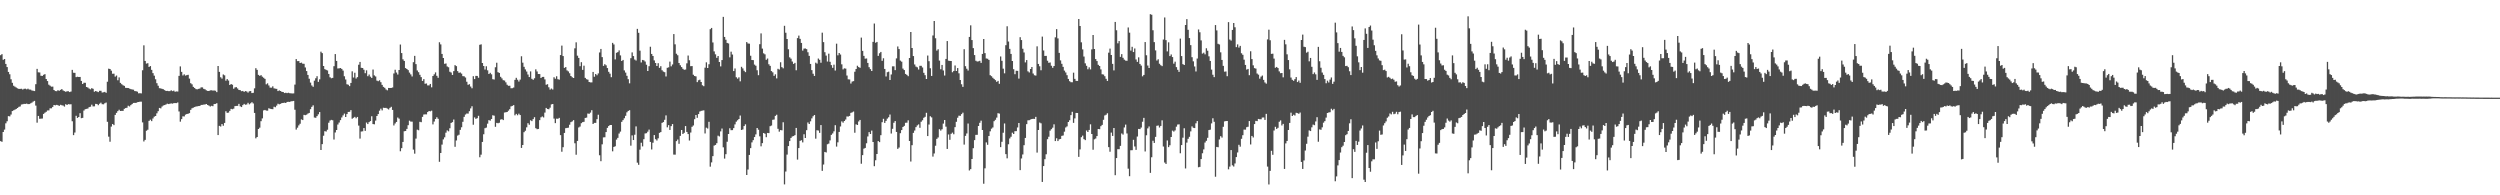 <?xml version="1.0" encoding="UTF-8"?>
<svg xmlns="http://www.w3.org/2000/svg" width="1920" height="150">
  <path d="M0 42.390h1v65.981H0zM1 41.557h1v67.337H1zM2 45.935h1v55.453H2zM3 45.305h1v54.252H3zM4 49.079h1v45.616H4zM5 51.515h1v41.621H5zM6 55.238h1v33.959H6zM7 57.059h1v32.322H7zM8 60.885h1v27.069H8zM9 63.610h1v21.710H9zM10 65.827h1v18.911H10zM11 66.561h1v17.663H11zM12 67.234h1v16.405H12zM13 67.826h1v15.113H13zM14 68.314h1v13.735H14zM15 68.273h1v13.509H15zM16 68.165h1v12.112H16zM17 68.761h1v11.323H17zM18 68.196h1v11.584H18zM19 68.090h1v11.728H19zM20 68.607h1v10.941H20zM21 68.114h1v11.865H21zM22 68.775h1v11.166H22zM23 68.807h1v10.582H23zM24 69.458h1v9.406H24zM25 69.702h1v8.328H25zM26 69.930h1v7.546H26zM27 64.656h1v16.424H27zM28 52.870h1v41.349H28zM29 55.563h1v33.451H29zM30 55.652h1v35.563H30zM31 58.188h1v32.942H31zM32 58.293h1v32.752H32zM33 57.457h1v30.048H33zM34 56.933h1v29.647H34zM35 60.668h1v25.218H35zM36 62.270h1v22.566H36zM37 65.015h1v19.748H37zM38 65.789h1v17.408H38zM39 66.564h1v16.626H39zM40 66.486h1v15.660H40zM41 69.131h1v11.513H41zM42 69.941h1v10.945H42zM43 70.035h1v10.510H43zM44 69.282h1v11.536H44zM45 69.756h1v11.623H45zM46 68.994h1v11.509H46zM47 68.391h1v12.454H47zM48 69.454h1v11.652H48zM49 69.973h1v11.919H49zM50 70.490h1v9.532H50zM51 70.073h1v10.560H51zM52 70.077h1v9.894H52zM53 70.729h1v9.424H53zM54 70.307h1v9.760H54zM55 53.633h1v39.474H55zM56 55.846h1v47.936H56zM57 55.938h1v45.849H57zM58 59.228h1v29.721H58zM59 58.913h1v31.639H59zM60 59.151h1v30.713H60zM61 59.074h1v27.862H61zM62 62.155h1v28.640H62zM63 64.503h1v26.016H63zM64 63.558h1v21.344H64zM65 63.597h1v20.290H65zM66 66.795h1v16.832H66zM67 67.210h1v16.150H67zM68 68.046h1v14.230H68zM69 68.616h1v13.347H69zM70 67.673h1v12.715H70zM71 68.206h1v13.519H71zM72 70.473h1v11.208H72zM73 69.906h1v9.878H73zM74 70.285h1v9.650H74zM75 70.745h1v10.056H75zM76 69.723h1v9.940H76zM77 69.754h1v9.115H77zM78 71.049h1v8.979H78zM79 70.871h1v9.261H79zM80 70.558h1v8.757H80zM81 71.278h1v7.489H81zM82 62.778h1v30.762H82zM83 52.753h1v52.183H83zM84 52.989h1v55.863H84zM85 54.263h1v42.966H85zM86 56.633h1v38.612H86zM87 56.587h1v39.499H87zM88 58.811h1v29.432H88zM89 57.999h1v28.662H89zM90 61.642h1v23.730H90zM91 59.463h1v24.791H91zM92 63.662h1v21.571H92zM93 64.644h1v20.487H93zM94 65.494h1v19.629H94zM95 65.969h1v17.593H95zM96 67.456h1v15.528H96zM97 67.525h1v15.225H97zM98 67.572h1v13.612H98zM99 68.048h1v13.704H99zM100 68.436h1v12.327H100zM101 68.723h1v11.185H101zM102 68.872h1v10.193H102zM103 69.950h1v9.050H103zM104 70.059h1v8.994H104zM105 70.402h1v8.105H105zM106 71.660h1v6.693H106zM107 71.576h1v6.509H107zM108 71.712h1v6.363H108zM109 53.982h1v40.040H109zM110 34.815h1v73.816H110zM111 46.818h1v60.588H111zM112 48.828h1v51.555H112zM113 48.558h1v51.096H113zM114 51.422h1v41.400H114zM115 50.727h1v41.192H115zM116 53.650h1v39.366H116zM117 56.175h1v34.804H117zM118 58.136h1v31.471H118zM119 60.854h1v28.243H119zM120 63.917h1v23.128H120zM121 65.864h1v19.512H121zM122 67.720h1v15.176H122zM123 67.909h1v15.357H123zM124 68.257h1v13.536H124zM125 68.564h1v12.442H125zM126 69.203h1v11.507H126zM127 69.872h1v10.338H127zM128 69.770h1v9.833H128zM129 69.998h1v9.901H129zM130 69.988h1v9.670H130zM131 69.348h1v10.065H131zM132 69.980h1v9.619H132zM133 69.584h1v9.642H133zM134 70.429h1v8.751H134zM135 70.185h1v8.996H135zM136 70.315h1v8.371H136zM137 58.274h1v27.321H137zM138 51.014h1v42.414H138zM139 55.197h1v36.286H139zM140 57.937h1v31.416H140zM141 57.111h1v32.337H141zM142 58.065h1v30.001H142zM143 57.683h1v29.854H143zM144 57.444h1v29.897H144zM145 60.359h1v26.526H145zM146 63.876h1v20.527H146zM147 64.777h1v18.348H147zM148 66.701h1v15.978H148zM149 67.555h1v14.695H149zM150 68.452h1v13.370H150zM151 68.583h1v13.061H151zM152 68.269h1v13.199H152zM153 67.984h1v13.398H153zM154 67.056h1v13.535H154zM155 67.118h1v13.434H155zM156 68.274h1v12.078H156zM157 68.617h1v11.626H157zM158 69.357h1v10.513H158zM159 69.851h1v10.773H159zM160 69.896h1v11.262H160zM161 69.399h1v12.410H161zM162 69.299h1v11.947H162zM163 69.585h1v11.961H163zM164 69.502h1v10.444H164zM165 69.677h1v10.142H165zM166 70.740h1v8.531H166zM167 50.664h1v53.042H167zM168 55.212h1v41.478H168zM169 59.357h1v37.831H169zM170 60.369h1v34.902H170zM171 57.207h1v39.367H171zM172 57.841h1v36.595H172zM173 61.946h1v23.490H173zM174 60.730h1v25.930H174zM175 61.838h1v24.642H175zM176 65.260h1v19.910H176zM177 64.493h1v19.100H177zM178 65.099h1v18.807H178zM179 68.142h1v15.322H179zM180 67.110h1v14.385H180zM181 66.899h1v14.474H181zM182 67.963h1v13.333H182zM183 69.053h1v10.740H183zM184 69.212h1v12.446H184zM185 70.065h1v12.143H185zM186 69.838h1v10.902H186zM187 70.560h1v9.228H187zM188 69.949h1v10.494H188zM189 70.262h1v9.968H189zM190 71.136h1v7.833H190zM191 70.110h1v10.037H191zM192 69.914h1v9.431H192zM193 71.481h1v7.007H193zM194 71.273h1v8.206H194zM195 67.851h1v18.874H195zM196 52.382h1v53.867H196zM197 53.679h1v51.537H197zM198 57.493h1v41.589H198zM199 58.285h1v39.789H199zM200 57.686h1v35.418H200zM201 58.896h1v32.013H201zM202 59.682h1v25.113H202zM203 60.565h1v23.876H203zM204 64.786h1v20.163H204zM205 63.993h1v20.981H205zM206 65.641h1v17.490H206zM207 67.299h1v16.280H207zM208 67.323h1v16.421H208zM209 66.305h1v17.547H209zM210 67.834h1v14.115H210zM211 68.080h1v14.303H211zM212 68.252h1v12.855H212zM213 69.958h1v9.725H213zM214 69.408h1v10.734H214zM215 69.892h1v9.895H215zM216 70.538h1v8.623H216zM217 70.635h1v8.406H217zM218 71.460h1v7.412H218zM219 71.230h1v7.893H219zM220 71.518h1v6.762H220zM221 71.237h1v6.954H221zM222 71.590h1v6.707H222zM223 71.664h1v6.138H223zM224 71.782h1v5.948H224zM225 71.711h1v5.789H225zM226 64.978h1v19.305H226zM227 45.374h1v54.166H227zM228 46.934h1v51.115H228zM229 46.913h1v49.386H229zM230 48.382h1v46.669H230zM231 48.078h1v43.625H231zM232 48.900h1v43.290H232zM233 49.017h1v39.207H233zM234 51.802h1v36.695H234zM235 54.574h1v33.505H235zM236 57.538h1v29.724H236zM237 60.478h1v26.256H237zM238 63.458h1v20.401H238zM239 65.620h1v16.429H239zM240 66.646h1v14.237H240zM241 61.968h1v28.282H241zM242 60.117h1v30.348H242zM243 58.520h1v30.664H243zM244 62.893h1v24.939H244zM245 60.915h1v25.142H245zM246 39.658h1v75.559H246zM247 40.804h1v69.875H247zM248 50.691h1v53.551H248zM249 53.094h1v47.645H249zM250 53.661h1v47.335H250zM251 54.104h1v45.547H251zM252 56.775h1v37.510H252zM253 59.350h1v33.227H253zM254 60.093h1v31.976H254zM255 59.811h1v32.552H255zM256 50.849h1v56.297H256zM257 41.510h1v60.230H257zM258 46.784h1v53.036H258zM259 52.571h1v43.057H259zM260 52.466h1v41.651H260zM261 52.212h1v40.074H261zM262 52.953h1v37.264H262zM263 54.202h1v34.405H263zM264 58.556h1v28.665H264zM265 61.040h1v28.795H265zM266 64.698h1v22.915H266zM267 65.060h1v20.929H267zM268 66.171h1v19.704H268zM269 63.675h1v20.908H269zM270 54.798h1v36.391H270zM271 59.530h1v30.955H271zM272 55.877h1v33.876H272zM273 60.294h1v30.553H273zM274 59.263h1v30.520H274zM275 49.719h1v46.741H275zM276 47.553h1v58.913H276zM277 52.066h1v48.946H277zM278 52.199h1v48.682H278zM279 53.562h1v44.791H279zM280 56.206h1v44.323H280zM281 54.033h1v40.069H281zM282 58.531h1v36.770H282zM283 57.225h1v36.574H283zM284 58.867h1v34.102H284zM285 59.865h1v29.410H285zM286 53.398h1v41.904H286zM287 57.910h1v37.564H287zM288 58.743h1v33.858H288zM289 61.910h1v27.170H289zM290 62.337h1v25.287H290zM291 61.651h1v23.363H291zM292 63.134h1v20.303H292zM293 65.202h1v19.565H293zM294 66.722h1v16.030H294zM295 67.426h1v15.471H295zM296 68.698h1v14.133H296zM297 69.350h1v14.049H297zM298 67.538h1v16.549H298zM299 67.566h1v15.290H299zM300 67.548h1v14.461H300zM301 67.180h1v17.271H301zM302 56.405h1v39.945H302zM303 53.536h1v41.276H303zM304 55.722h1v37.917H304zM305 57.240h1v33.008H305zM306 53.762h1v37.356H306zM307 34.207h1v81.945H307zM308 40.738h1v73.043H308zM309 45.579h1v63.402H309zM310 46.811h1v54.000H310zM311 52.294h1v48.298H311zM312 53.003h1v45.992H312zM313 53.857h1v42.273H313zM314 55.751h1v36.929H314zM315 57.124h1v36.254H315zM316 58.748h1v34.674H316zM317 47.785h1v67.096H317zM318 42.903h1v75.107H318zM319 49.247h1v57.209H319zM320 54.097h1v45.481H320zM321 55.430h1v44.604H321zM322 57.466h1v36.060H322zM323 59.253h1v34.600H323zM324 62.172h1v27.573H324zM325 60.790h1v27.184H325zM326 64.287h1v23.544H326zM327 64.118h1v23.726H327zM328 65.582h1v20.462H328zM329 65.609h1v19.660H329zM330 64.446h1v21.051H330zM331 67.054h1v17.951H331zM332 58.349h1v37.188H332zM333 57.107h1v36.229H333zM334 55.622h1v35.773H334zM335 58.235h1v31.823H335zM336 59.728h1v31.500H336zM337 32.447h1v91.827H337zM338 34.118h1v83.396H338zM339 41.443h1v69.617H339zM340 44.569h1v62.507H340zM341 48.985h1v56.493H341zM342 48.726h1v53.179H342zM343 51.024h1v49.129H343zM344 51.650h1v49.236H344zM345 55.075h1v43.448H345zM346 55.693h1v38.737H346zM347 57.567h1v36.252H347zM348 54.654h1v37.151H348zM349 50.006h1v62.731H349zM350 50.810h1v57.085H350zM351 54.613h1v49.543H351zM352 55.905h1v47.562H352zM353 55.659h1v44.074H353zM354 56.547h1v41.176H354zM355 58.458h1v35.098H355zM356 58.613h1v31.129H356zM357 59.571h1v28.378H357zM358 62.775h1v24.396H358zM359 65.141h1v22.097H359zM360 64.666h1v20.741H360zM361 66.457h1v16.783H361zM362 67.801h1v13.789H362zM363 58.505h1v37.312H363zM364 60.721h1v29.465H364zM365 58.283h1v32.990H365zM366 58.295h1v32.477H366zM367 59.704h1v29.254H367zM368 34.400h1v86.368H368zM369 34.069h1v84.712H369zM370 48.399h1v60.615H370zM371 50.681h1v52.460H371zM372 53.388h1v45.066H372zM373 50.875h1v47.144H373zM374 54.028h1v40.959H374zM375 56.826h1v35.446H375zM376 55.909h1v36.744H376zM377 57.077h1v34.309H377zM378 60.824h1v27.725H378zM379 61.081h1v27.732H379zM380 51.646h1v45.723H380zM381 48.161h1v46.201H381zM382 55.464h1v39.185H382zM383 55.996h1v38.246H383zM384 59.005h1v32.839H384zM385 60.212h1v31.332H385zM386 61.595h1v30.641H386zM387 61.845h1v24.594H387zM388 63.246h1v22.968H388zM389 65.094h1v20.898H389zM390 65.905h1v19.093H390zM391 65.859h1v18.005H391zM392 67.791h1v13.941H392zM393 67.750h1v13.578H393zM394 67.219h1v13.528H394zM395 61.323h1v27.248H395zM396 59.758h1v27.680H396zM397 61.252h1v27.271H397zM398 62.622h1v24.662H398zM399 61.117h1v27.263H399zM400 43.190h1v70.411H400zM401 48.140h1v63.204H401zM402 51.278h1v50.238H402zM403 53.289h1v47.117H403zM404 54.962h1v42.815H404zM405 57.232h1v37.403H405zM406 59.177h1v36.628H406zM407 54.819h1v37.542H407zM408 60.530h1v32.509H408zM409 61.270h1v30.211H409zM410 60.115h1v29.904H410zM411 53.231h1v45.221H411zM412 54.909h1v44.335H412zM413 56.812h1v42.200H413zM414 56.894h1v35.371H414zM415 59.910h1v30.190H415zM416 59.072h1v30.365H416zM417 59.041h1v31.198H417zM418 60.974h1v25.508H418zM419 65.069h1v17.800H419zM420 64.640h1v19.080H420zM421 67.035h1v16.875H421zM422 68.795h1v13.877H422zM423 68.001h1v12.163H423zM424 68.772h1v11.082H424zM425 59.352h1v31.751H425zM426 60.472h1v34.087H426zM427 58.553h1v32.576H427zM428 60.823h1v30.424H428zM429 61.194h1v29.303H429zM430 42.299h1v61.467H430zM431 35.018h1v81.529H431zM432 43.080h1v69.960H432zM433 52.136h1v49.964H433zM434 51.507h1v46.939H434zM435 54.069h1v44.163H435zM436 54.846h1v43.186H436zM437 56.255h1v39.529H437zM438 58.379h1v35.396H438zM439 59.340h1v33.883H439zM440 59.915h1v32.350H440zM441 37.118h1v72.899H441zM442 32.526h1v86.286H442zM443 42.734h1v65.478H443zM444 44.474h1v53.406H444zM445 50.818h1v46.378H445zM446 47.789h1v46.851H446zM447 53.681h1v40.118H447zM448 50.424h1v43.128H448zM449 59.801h1v30.750H449zM450 60.823h1v29.480H450zM451 61.194h1v25.983H451zM452 62.954h1v24.450H452zM453 63.285h1v23.172H453zM454 63.292h1v21.317H454zM455 55.234h1v40.008H455zM456 58.913h1v35.425H456zM457 56.827h1v37.540H457zM458 57.804h1v33.729H458zM459 56.360h1v31.764H459zM460 40.285h1v78.939H460zM461 37.593h1v86.217H461zM462 43.853h1v67.015H462zM463 50.577h1v54.936H463zM464 49.282h1v56.145H464zM465 50.152h1v51.256H465zM466 52.296h1v45.889H466zM467 55.129h1v41.709H467zM468 56.597h1v39.423H468zM469 59.314h1v36.697H469zM470 32.947h1v83.274H470zM471 34.126h1v78.709H471zM472 45.630h1v66.706H472zM473 40.562h1v66.629H473zM474 40.034h1v65.867H474zM475 38.688h1v63.843H475zM476 42.531h1v58.551H476zM477 46.838h1v46.747H477zM478 46.027h1v46.236H478zM479 54.049h1v36.801H479zM480 55.739h1v33.220H480zM481 58.206h1v28.081H481zM482 60.839h1v24.362H482zM483 63.981h1v20.669H483zM484 44.681h1v67.213H484zM485 40.237h1v63.750H485zM486 43.064h1v64.481H486zM487 45.707h1v57.770H487zM488 46.486h1v50.608H488zM489 22.152h1v102.787H489zM490 25.205h1v101.369H490zM491 38.899h1v76.048H491zM492 47.955h1v61.677H492zM493 46.027h1v66.415H493zM494 46.310h1v60.606H494zM495 47.247h1v55.260H495zM496 49.722h1v52.552H496zM497 54.511h1v46.606H497zM498 50.866h1v48.648H498zM499 35.890h1v73.127H499zM500 41.442h1v73.337H500zM501 43.031h1v66.594H501zM502 46.385h1v57.350H502zM503 48.361h1v58.562H503zM504 50.695h1v57.219H504zM505 48.517h1v57.727H505zM506 52.097h1v49.945H506zM507 50.820h1v50.601H507zM508 53.970h1v40.415H508zM509 54.969h1v38.801H509zM510 55.449h1v36.575H510zM511 58.712h1v29.917H511zM512 52.056h1v45.737H512zM513 51.719h1v44.374H513zM514 47.321h1v52.458H514zM515 50.924h1v45.926H515zM516 49.504h1v45.760H516zM517 26.156h1v92.559H517zM518 34.047h1v84.729H518zM519 41.287h1v67.093H519zM520 42.452h1v64.723H520zM521 48.382h1v62.046H521zM522 50.103h1v54.265H522zM523 51.503h1v48.339H523zM524 52.826h1v50.094H524zM525 53.624h1v48.379H525zM526 53.390h1v43.425H526zM527 48.628h1v52.690H527zM528 42.630h1v60.324H528zM529 46.265h1v61.685H529zM530 50.850h1v50.954H530zM531 50.760h1v46.626H531zM532 57.378h1v38.977H532zM533 58.354h1v33.205H533zM534 58.664h1v29.652H534zM535 63.061h1v27.398H535zM536 61.636h1v25.980H536zM537 61.195h1v24.463H537zM538 62.978h1v22.149H538zM539 65.499h1v19.448H539zM540 66.221h1v18.516H540zM541 51.946h1v50.559H541zM542 47.858h1v50.211H542zM543 52.241h1v46.481H543zM544 49.348h1v44.197H544zM545 22.400h1v105.624H545zM546 21.453h1v103.293H546zM547 32.634h1v87.251H547zM548 39.459h1v72.381H548zM549 41.743h1v69.542H549zM550 44.397h1v65.560H550zM551 43.019h1v61.190H551zM552 47.641h1v57.159H552zM553 50.988h1v49.941H553zM554 46.135h1v52.579H554zM555 12.953h1v100.212H555zM556 28.352h1v93.452H556zM557 30.540h1v87.865H557zM558 32.991h1v75.863H558zM559 33.377h1v69.541H559zM560 44.051h1v54.460H560zM561 39.678h1v60.304H561zM562 41.867h1v58.079H562zM563 54.598h1v43.792H563zM564 52.566h1v42.985H564zM565 59.360h1v34.088H565zM566 60.419h1v31.938H566zM567 59.385h1v31.985H567zM568 62.465h1v26.243H568zM569 51.282h1v48.537H569zM570 52.525h1v46.898H570zM571 54.330h1v42.484H571zM572 55.406h1v40.061H572zM573 32.324h1v102.088H573zM574 33.358h1v96.841H574zM575 33.522h1v85.490H575zM576 42.800h1v70.943H576zM577 46.098h1v63.286H577zM578 46.184h1v61.444H578zM579 49.633h1v55.637H579zM580 50.498h1v52.701H580zM581 53.944h1v44.383H581zM582 57.749h1v41.898H582zM583 33.948h1v70.752H583zM584 25.627h1v86.763H584zM585 37.308h1v72.632H585zM586 40.954h1v61.170H586zM587 41.738h1v60.966H587zM588 45.944h1v59.405H588zM589 44.952h1v57.131H589zM590 49.346h1v52.908H590zM591 50.610h1v46.319H591zM592 54.597h1v41.822H592zM593 55.534h1v36.480H593zM594 58.253h1v33.529H594zM595 57.088h1v31.893H595zM596 60.207h1v27.921H596zM597 52.832h1v46.111H597zM598 53.422h1v47.683H598zM599 47.800h1v52.082H599zM600 51.582h1v48.488H600zM601 52.461h1v41.464H601zM602 19.831h1v121.804H602zM603 25.126h1v106.605H603zM604 29.966h1v88.764H604zM605 37.849h1v74.355H605zM606 44.044h1v64.301H606zM607 45.073h1v60.882H607zM608 47.280h1v57.521H608zM609 49.108h1v55.383H609zM610 48.266h1v55.499H610zM611 53.944h1v44.304H611zM612 29.300h1v93.255H612zM613 27.325h1v86.402H613zM614 29.829h1v78.354H614zM615 32.969h1v74.716H615zM616 38.838h1v70.500H616zM617 37.310h1v65.813H617zM618 37.207h1v68.766H618zM619 37.721h1v62.255H619zM620 40.159h1v53.871H620zM621 42.881h1v52.372H621zM622 49.102h1v44.095H622zM623 53.879h1v37.063H623zM624 56.639h1v32.653H624zM625 58.308h1v30.019H625zM626 48.106h1v58.377H626zM627 48.827h1v51.209H627zM628 44.944h1v55.317H628zM629 45.918h1v56.132H629zM630 48.205h1v47.843H630zM631 25.071h1v106.161H631zM632 32.359h1v93.992H632zM633 40.113h1v76.561H633zM634 42.720h1v74.373H634zM635 47.250h1v63.554H635zM636 41.238h1v69.066H636zM637 47.446h1v60.378H637zM638 50.020h1v53.546H638zM639 52.056h1v50.454H639zM640 49.650h1v51.216H640zM641 54.169h1v41.983H641zM642 33.544h1v79.048H642zM643 42.479h1v66.835H643zM644 40.685h1v60.619H644zM645 41.884h1v55.237H645zM646 49.430h1v43.805H646zM647 53.287h1v40.906H647zM648 52.474h1v40.431H648zM649 52.678h1v39.109H649zM650 57.983h1v31.457H650zM651 60.925h1v28.550H651zM652 61.032h1v28.016H652zM653 64.144h1v22.519H653zM654 62.641h1v23.608H654zM655 62.316h1v23.325H655zM656 55.079h1v46.848H656zM657 52.974h1v42.498H657zM658 50.492h1v45.524H658zM659 51.487h1v41.822H659zM660 52.065h1v40.035H660zM661 28.888h1v96.847H661zM662 39.065h1v80.092H662zM663 42.930h1v71.271H663zM664 45.037h1v68.591H664zM665 44.889h1v65.136H665zM666 48.309h1v56.477H666zM667 51.597h1v49.860H667zM668 53.081h1v49.822H668zM669 54.536h1v45.750H669zM670 32.162h1v76.888H670zM671 18.073h1v109.573H671zM672 32.845h1v90.229H672zM673 32.203h1v86.062H673zM674 42.925h1v65.419H674zM675 40.927h1v68.255H675zM676 39.890h1v63.939H676zM677 46.686h1v47.144H677zM678 44.770h1v46.485H678zM679 52.943h1v41.476H679zM680 58.731h1v34.112H680zM681 55.467h1v35.634H681zM682 55.042h1v35.007H682zM683 61.415h1v26.545H683zM684 57.171h1v45.383H684zM685 50.925h1v48.013H685zM686 50.966h1v43.319H686zM687 53.875h1v39.085H687zM688 44.848h1v56.491H688zM689 35.671h1v78.666H689zM690 37.667h1v75.618H690zM691 46.564h1v55.737H691zM692 47.343h1v52.547H692zM693 52.695h1v44.840H693zM694 53.836h1v42.828H694zM695 56.789h1v37.518H695zM696 57.502h1v36.686H696zM697 58.539h1v33.900H697zM698 44.558h1v63.724H698zM699 24.571h1v99.512H699zM700 36.883h1v74.650H700zM701 43.054h1v59.001H701zM702 49.492h1v50.760H702zM703 51.172h1v46.486H703zM704 51.711h1v44.572H704zM705 53.406h1v42.112H705zM706 50.535h1v47.622H706zM707 50.520h1v42.971H707zM708 51.826h1v40.532H708zM709 55.903h1v34.553H709zM710 57.753h1v31.959H710zM711 60.648h1v25.962H711zM712 42.653h1v61.841H712zM713 46.982h1v48.647H713zM714 52.419h1v36.851H714zM715 58.303h1v31.867H715zM716 27.226h1v93.035H716zM717 16.136h1v101.736H717zM718 29.382h1v82.526H718zM719 38.873h1v67.789H719zM720 37.835h1v67.716H720zM721 46.543h1v52.674H721zM722 53.171h1v47.131H722zM723 49.864h1v49.395H723zM724 54.112h1v40.792H724zM725 58.007h1v34.157H725zM726 45.239h1v52.035H726zM727 31.531h1v82.857H727zM728 46.586h1v56.660H728zM729 46.811h1v60.531H729zM730 46.866h1v55.886H730zM731 55.475h1v46.354H731zM732 54.490h1v48.604H732zM733 50.263h1v47.355H733zM734 54.529h1v38.993H734zM735 52.254h1v38.165H735zM736 56.321h1v32.487H736zM737 61.449h1v27.524H737zM738 64.734h1v22.905H738zM739 66.701h1v19.820H739zM740 37.782h1v73.259H740zM741 50.824h1v53.545H741zM742 52.784h1v49.697H742zM743 54.166h1v40.690H743zM744 28.382h1v102.520H744zM745 19.476h1v110.433H745zM746 30.781h1v91.336H746zM747 36.979h1v76.861H747zM748 42.271h1v65.350H748zM749 46.635h1v56.935H749zM750 47.281h1v56.256H750zM751 47.081h1v49.664H751zM752 46.696h1v47.627H752zM753 48.270h1v44.405H753zM754 41.404h1v58.449H754zM755 29.945h1v111.172H755zM756 40.810h1v88.446H756zM757 44.881h1v64.506H757zM758 45.115h1v66.095H758zM759 46.042h1v58.426H759zM760 57.770h1v43.108H760zM761 58.501h1v40.330H761zM762 59.684h1v38.227H762zM763 60.635h1v32.468H763zM764 61.549h1v30.446H764zM765 62.855h1v27.450H765zM766 62.105h1v24.834H766zM767 64.343h1v22.897H767zM768 43.365h1v69.631H768zM769 46.677h1v62.248H769zM770 52.725h1v49.212H770zM771 56.301h1v38.520H771zM772 34.729h1v83.645H772zM773 20.176h1v101.444H773zM774 31.914h1v78.857H774zM775 37.527h1v68.824H775zM776 41.415h1v63.621H776zM777 46.864h1v55.009H777zM778 53.123h1v49.808H778zM779 56.979h1v43.802H779zM780 54.340h1v46.346H780zM781 54.447h1v43.439H781zM782 60.378h1v34.065H782zM783 28.585h1v102.087H783zM784 30.769h1v90.935H784zM785 37.419h1v81.230H785zM786 40.276h1v71.220H786zM787 47.900h1v58.012H787zM788 46.115h1v49.206H788zM789 54.797h1v37.621H789zM790 55.633h1v36.674H790zM791 53.007h1v38.768H791zM792 51.438h1v39.944H792zM793 56.447h1v34.815H793zM794 57.823h1v33.542H794zM795 58.071h1v31.671H795zM796 35.606h1v81.576H796zM797 49.092h1v50.739H797zM798 50.889h1v43.207H798zM799 53.981h1v40.731H799zM800 28.107h1v111.615H800zM801 38.772h1v88.751H801zM802 42.967h1v79.314H802zM803 42.907h1v75.550H803zM804 46.645h1v60.280H804zM805 48.213h1v56.786H805zM806 47.994h1v52.356H806zM807 50.476h1v48.730H807zM808 52.063h1v46.002H808zM809 50.704h1v44.785H809zM810 28.694h1v79.648H810zM811 22.396h1v83.817H811zM812 29.506h1v78.839H812zM813 40.599h1v66.431H813zM814 46.365h1v60.358H814zM815 49.000h1v55.354H815zM816 51.336h1v52.695H816zM817 54.223h1v46.891H817zM818 55.651h1v42.245H818zM819 57.737h1v39.360H819zM820 60.613h1v33.073H820zM821 62.375h1v29.989H821zM822 63.126h1v25.274H822zM823 63.167h1v22.691H823zM824 55.808h1v38.572H824zM825 60.554h1v30.358H825zM826 62.107h1v24.602H826zM827 62.144h1v24.629H827zM828 14.593h1v105.889H828zM829 19.953h1v94.791H829zM830 32.519h1v72.832H830zM831 37.929h1v66.226H831zM832 43.416h1v63.435H832zM833 48.647h1v58.974H833zM834 50.525h1v49.676H834zM835 53.198h1v48.177H835zM836 51.709h1v48.078H836zM837 53.318h1v42.170H837zM838 37.917h1v65.016H838zM839 26.905h1v88.091H839zM840 37.643h1v69.349H840zM841 45.387h1v60.992H841zM842 46.878h1v57.639H842zM843 49.788h1v49.283H843zM844 50.701h1v48.510H844zM845 53.275h1v43.649H845zM846 57.021h1v38.852H846zM847 57.252h1v34.753H847zM848 58.519h1v30.163H848zM849 60.503h1v27.631H849zM850 62.141h1v24.830H850zM851 40.440h1v72.564H851zM852 37.339h1v79.175H852zM853 42.225h1v59.596H853zM854 49.040h1v55.356H854zM855 54.057h1v44.257H855zM856 16.836h1v117.716H856zM857 23.235h1v98.158H857zM858 33.255h1v81.329H858zM859 31.551h1v83.024H859zM860 43.689h1v68.322H860zM861 41.566h1v60.960H861zM862 44.373h1v59.019H862zM863 45.814h1v52.104H863zM864 46.547h1v49.169H864zM865 46.691h1v55.822H865zM866 21.097h1v108.464H866zM867 25.090h1v110.256H867zM868 38.847h1v76.561H868zM869 35.968h1v79.404H869zM870 39.997h1v67.355H870zM871 37.242h1v75.225H871zM872 45.645h1v69.450H872zM873 47.518h1v57.346H873zM874 44.046h1v54.997H874zM875 49.099h1v50.070H875zM876 50.375h1v47.559H876zM877 58.631h1v34.880H877zM878 57.541h1v32.960H878zM879 32.318h1v84.032H879zM880 42.421h1v61.460H880zM881 50.313h1v48.320H881zM882 52.217h1v44.889H882zM883 10.908h1v121.833H883zM884 11.296h1v109.464H884zM885 23.253h1v84.830H885zM886 32.369h1v77.415H886zM887 38.709h1v66.412H887zM888 46.503h1v50.095H888zM889 45.534h1v50.802H889zM890 48.945h1v48.981H890zM891 50.087h1v46.616H891zM892 50.806h1v41.632H892zM893 30.368h1v82.159H893zM894 13.434h1v111.408H894zM895 30.813h1v95.084H895zM896 39.487h1v68.410H896zM897 32.517h1v80.469H897zM898 43.037h1v68.511H898zM899 41.809h1v63.407H899zM900 43.845h1v56.469H900zM901 48.920h1v52.157H901zM902 47.364h1v52.796H902zM903 51.578h1v45.697H903zM904 53.606h1v42.033H904zM905 55.177h1v40.317H905zM906 29.638h1v88.074H906zM907 43.046h1v68.359H907zM908 49.244h1v56.493H908zM909 49.895h1v48.602H909zM910 19.220h1v110.159H910zM911 14.693h1v94.813H911zM912 22.897h1v83.680H912zM913 29.212h1v75.865H913zM914 34.642h1v66.292H914zM915 43.919h1v53.167H915zM916 47.087h1v51.042H916zM917 51.042h1v47.334H917zM918 54.865h1v39.875H918zM919 44.938h1v48.035H919zM920 22.607h1v105.875H920zM921 24.759h1v103.372H921zM922 31.034h1v91.112H922zM923 41.144h1v76.582H923zM924 40.439h1v74.324H924zM925 41.738h1v67.701H925zM926 37.067h1v71.067H926zM927 38.956h1v66.874H927zM928 43.250h1v56.628H928zM929 46.789h1v52.785H929zM930 53.468h1v41.322H930zM931 57.372h1v33.435H931zM932 59.226h1v34.294H932zM933 19.265h1v116.454H933zM934 23.322h1v89.501H934zM935 33.661h1v79.437H935zM936 34.162h1v72.925H936zM937 40.201h1v64.419H937zM938 46.027h1v59.662H938zM939 50.583h1v46.777H939zM940 55.064h1v38.175H940zM941 54.894h1v38.089H941zM942 58.525h1v34.418H942zM943 16.974h1v113.064H943zM944 30.386h1v97.563H944zM945 31.157h1v84.094H945zM946 23.011h1v103.979H946zM947 17.666h1v110.217H947zM948 20.928h1v104.601H948zM949 36.175h1v84.462H949zM950 34.090h1v82.991H950zM951 36.537h1v74.687H951zM952 35.239h1v77.394H952zM953 40.919h1v65.668H953zM954 42.069h1v61.789H954zM955 45.827h1v53.683H955zM956 49.849h1v49.735H956zM957 53.468h1v44.234H957zM958 52.923h1v44.424H958zM959 57.771h1v35.213H959zM960 39.362h1v71.589H960zM961 45.378h1v59.036H961zM962 50.192h1v55.396H962zM963 52.305h1v42.988H963zM964 52.672h1v40.135H964zM965 56.456h1v36.588H965zM966 57.347h1v34.004H966zM967 60.404h1v31.208H967zM968 58.849h1v32.747H968zM969 58.036h1v32.224H969zM970 61.362h1v28.867H970zM971 63.352h1v28.776H971zM972 64.260h1v23.201H972zM973 30.251h1v97.683H973zM974 22.789h1v118.882H974zM975 30.900h1v100.310H975zM976 41.356h1v74.472H976zM977 41.221h1v77.668H977zM978 45.022h1v55.228H978zM979 52.019h1v45.353H979zM980 51.421h1v47.612H980zM981 52.290h1v45.846H981zM982 54.822h1v38.676H982zM983 56.212h1v36.262H983zM984 56.080h1v40.285H984zM985 59.383h1v35.761H985zM986 30.620h1v99.115H986zM987 34.071h1v76.053H987zM988 41.708h1v66.522H988zM989 46.124h1v53.727H989zM990 53.271h1v41.152H990zM991 59.542h1v26.969H991zM992 61.289h1v27.801H992zM993 62.069h1v26.030H993zM994 60.763h1v27.973H994zM995 59.211h1v27.429H995zM996 63.019h1v23.884H996zM997 61.868h1v25.538H997zM998 63.610h1v22.816H998zM999 30.707h1v93.637H999zM1000 26.595h1v103.127H1000zM1001 35.907h1v87.336H1001zM1002 36.199h1v79.405H1002zM1003 40.442h1v70.019H1003zM1004 39.720h1v65.221H1004zM1005 47.109h1v53.057H1005zM1006 44.511h1v56.170H1006zM1007 51.327h1v46.473H1007zM1008 56.944h1v38.756H1008zM1009 55.659h1v40.486H1009zM1010 57.097h1v36.183H1010zM1011 61.363h1v28.635H1011zM1012 35.994h1v72.865H1012zM1013 47.050h1v52.306H1013zM1014 52.033h1v47.651H1014zM1015 55.719h1v42.066H1015zM1016 57.522h1v36.673H1016zM1017 60.739h1v32.296H1017zM1018 63.955h1v26.363H1018zM1019 61.945h1v24.818H1019zM1020 63.354h1v23.032H1020zM1021 61.142h1v25.006H1021zM1022 59.515h1v23.988H1022zM1023 64.405h1v20.292H1023zM1024 62.713h1v20.875H1024zM1025 17.410h1v121.804H1025zM1026 24.869h1v110.620H1026zM1027 33.107h1v93.917H1027zM1028 39.662h1v83.282H1028zM1029 36.824h1v80.316H1029zM1030 39.874h1v73.180H1030zM1031 42.890h1v68.991H1031zM1032 44.053h1v64.980H1032zM1033 50.740h1v53.109H1033zM1034 50.558h1v52.500H1034zM1035 51.617h1v48.942H1035zM1036 54.723h1v40.009H1036zM1037 57.663h1v33.932H1037zM1038 20.333h1v116.463H1038zM1039 23.153h1v91.425H1039zM1040 29.444h1v87.174H1040zM1041 35.164h1v73.045H1041zM1042 43.269h1v68.032H1042zM1043 47.851h1v60.939H1043zM1044 53.851h1v46.407H1044zM1045 51.457h1v47.182H1045zM1046 55.824h1v40.530H1046zM1047 30.645h1v107.336H1047zM1048 21.812h1v117.973H1048zM1049 25.960h1v91.328H1049zM1050 36.821h1v74.566H1050zM1051 20.757h1v108.253H1051zM1052 19.631h1v112.275H1052zM1053 23.447h1v100.467H1053zM1054 30.483h1v91.873H1054zM1055 34.789h1v87.595H1055zM1056 39.070h1v70.353H1056zM1057 42.506h1v71.848H1057zM1058 44.908h1v63.582H1058zM1059 46.406h1v53.878H1059zM1060 46.703h1v56.803H1060zM1061 50.076h1v53.210H1061zM1062 53.859h1v42.508H1062zM1063 53.492h1v41.114H1063zM1064 54.594h1v38.634H1064zM1065 59.492h1v30.947H1065zM1066 58.981h1v30.465H1066zM1067 59.745h1v27.383H1067zM1068 60.781h1v27.081H1068zM1069 60.355h1v25.487H1069zM1070 61.245h1v26.453H1070zM1071 62.776h1v24.527H1071zM1072 62.539h1v23.329H1072zM1073 65.454h1v22.291H1073zM1074 66.444h1v19.616H1074zM1075 65.620h1v20.145H1075zM1076 26.338h1v100.352H1076zM1077 38.757h1v80.611H1077zM1078 45.793h1v65.273H1078zM1079 45.642h1v70.255H1079zM1080 51.812h1v55.112H1080zM1081 48.951h1v50.531H1081zM1082 50.861h1v47.371H1082zM1083 55.485h1v35.908H1083zM1084 57.806h1v30.045H1084zM1085 58.323h1v31.650H1085zM1086 60.406h1v29.555H1086zM1087 61.309h1v27.703H1087zM1088 60.580h1v27.800H1088zM1089 18.918h1v114.466H1089zM1090 34.184h1v79.848H1090zM1091 42.550h1v65.913H1091zM1092 47.576h1v54.616H1092zM1093 49.407h1v47.141H1093zM1094 60.664h1v32.909H1094zM1095 60.742h1v31.206H1095zM1096 61.954h1v28.265H1096zM1097 61.438h1v27.651H1097zM1098 59.948h1v28.517H1098zM1099 63.408h1v22.587H1099zM1100 62.992h1v22.117H1100zM1101 59.734h1v34.420H1101zM1102 21.323h1v96.506H1102zM1103 29.798h1v88.122H1103zM1104 40.250h1v70.901H1104zM1105 46.290h1v63.417H1105zM1106 48.786h1v51.146H1106zM1107 50.281h1v48.883H1107zM1108 50.118h1v48.898H1108zM1109 53.548h1v44.279H1109zM1110 54.494h1v39.765H1110zM1111 57.343h1v33.668H1111zM1112 57.937h1v34.665H1112zM1113 59.784h1v33.649H1113zM1114 60.853h1v31.608H1114zM1115 42.530h1v59.988H1115zM1116 48.491h1v54.291H1116zM1117 55.908h1v41.513H1117zM1118 57.159h1v36.896H1118zM1119 60.900h1v33.762H1119zM1120 63.335h1v27.370H1120zM1121 63.168h1v27.262H1121zM1122 64.149h1v25.645H1122zM1123 63.106h1v25.225H1123zM1124 63.708h1v23.797H1124zM1125 66.037h1v20.764H1125zM1126 67.677h1v16.447H1126zM1127 12.568h1v120.540H1127zM1128 21.763h1v101.344H1128zM1129 33.668h1v87.771H1129zM1130 39.496h1v73.693H1130zM1131 41.122h1v66.736H1131zM1132 46.580h1v56.859H1132zM1133 53.050h1v50.225H1133zM1134 52.011h1v50.571H1134zM1135 53.593h1v48.446H1135zM1136 55.257h1v44.858H1136zM1137 59.143h1v41.336H1137zM1138 62.701h1v34.165H1138zM1139 63.194h1v30.503H1139zM1140 49.432h1v48.884H1140zM1141 52.863h1v51.171H1141zM1142 49.344h1v48.026H1142zM1143 53.890h1v42.163H1143zM1144 40.629h1v70.816H1144zM1145 32.126h1v98.658H1145zM1146 35.517h1v78.217H1146zM1147 41.128h1v63.302H1147zM1148 45.490h1v53.095H1148zM1149 49.398h1v49.458H1149zM1150 51.206h1v46.583H1150zM1151 56.010h1v40.847H1151zM1152 56.473h1v39.775H1152zM1153 55.343h1v39.027H1153zM1154 36.512h1v76.306H1154zM1155 37.874h1v72.862H1155zM1156 45.889h1v66.120H1156zM1157 44.327h1v63.419H1157zM1158 46.568h1v59.532H1158zM1159 44.164h1v59.353H1159zM1160 43.326h1v53.392H1160zM1161 49.516h1v46.830H1161zM1162 52.104h1v41.607H1162zM1163 57.943h1v35.027H1163zM1164 57.963h1v32.185H1164zM1165 57.163h1v33.644H1165zM1166 60.700h1v26.872H1166zM1167 45.175h1v73.805H1167zM1168 40.506h1v60.965H1168zM1169 43.712h1v57.725H1169zM1170 45.426h1v52.524H1170zM1171 22.819h1v103.095H1171zM1172 23.485h1v97.541H1172zM1173 35.496h1v76.178H1173zM1174 36.542h1v73.662H1174zM1175 43.423h1v63.470H1175zM1176 45.858h1v58.048H1176zM1177 48.279h1v51.704H1177zM1178 52.075h1v46.256H1178zM1179 48.553h1v48.619H1179zM1180 53.382h1v50.404H1180zM1181 26.643h1v99.148H1181zM1182 29.959h1v90.231H1182zM1183 29.744h1v80.397H1183zM1184 38.540h1v76.334H1184zM1185 44.373h1v55.128H1185zM1186 45.983h1v54.875H1186zM1187 49.570h1v50.736H1187zM1188 56.339h1v36.028H1188zM1189 55.859h1v35.586H1189zM1190 57.146h1v36.983H1190zM1191 56.678h1v37.456H1191zM1192 64.095h1v29.813H1192zM1193 45.193h1v59.920H1193zM1194 49.750h1v55.282H1194zM1195 46.949h1v53.957H1195zM1196 49.180h1v53.886H1196zM1197 49.798h1v45.791H1197zM1198 31.046h1v99.180H1198zM1199 31.718h1v89.583H1199zM1200 33.221h1v82.800H1200zM1201 46.768h1v64.569H1201zM1202 44.169h1v60.962H1202zM1203 44.212h1v58.478H1203zM1204 49.177h1v55.990H1204zM1205 52.104h1v50.729H1205zM1206 52.303h1v46.734H1206zM1207 26.836h1v96.782H1207zM1208 21.110h1v108.769H1208zM1209 40.041h1v84.669H1209zM1210 40.807h1v72.311H1210zM1211 44.893h1v67.498H1211zM1212 49.507h1v49.587H1212zM1213 53.467h1v43.732H1213zM1214 55.876h1v42.665H1214zM1215 55.738h1v40.659H1215zM1216 57.746h1v38.475H1216zM1217 58.357h1v39.240H1217zM1218 57.814h1v40.842H1218zM1219 59.351h1v37.148H1219zM1220 46.862h1v60.289H1220zM1221 50.561h1v49.748H1221zM1222 47.421h1v53.811H1222zM1223 48.699h1v47.717H1223zM1224 48.977h1v58.049H1224zM1225 32.287h1v89.956H1225zM1226 35.935h1v83.253H1226zM1227 38.157h1v68.425H1227zM1228 44.934h1v61.440H1228zM1229 45.611h1v57.269H1229zM1230 50.958h1v49.177H1230zM1231 54.252h1v41.784H1231zM1232 55.589h1v41.176H1232zM1233 56.467h1v37.974H1233zM1234 35.250h1v95.674H1234zM1235 41.824h1v79.123H1235zM1236 43.063h1v79.953H1236zM1237 46.619h1v66.748H1237zM1238 47.657h1v63.867H1238zM1239 47.248h1v57.884H1239zM1240 45.942h1v49.690H1240zM1241 50.956h1v46.394H1241zM1242 51.053h1v45.853H1242zM1243 54.999h1v40.272H1243zM1244 57.330h1v35.497H1244zM1245 59.225h1v30.565H1245zM1246 63.424h1v23.753H1246zM1247 54.751h1v53.154H1247zM1248 51.548h1v46.784H1248zM1249 48.405h1v47.849H1249zM1250 56.262h1v39.682H1250zM1251 41.886h1v66.329H1251zM1252 37.762h1v83.700H1252zM1253 38.839h1v73.276H1253zM1254 42.996h1v65.992H1254zM1255 49.023h1v53.812H1255zM1256 50.925h1v48.634H1256zM1257 53.311h1v46.671H1257zM1258 55.990h1v41.313H1258zM1259 57.788h1v35.310H1259zM1260 60.960h1v31.662H1260zM1261 36.253h1v75.992H1261zM1262 44.372h1v65.208H1262zM1263 46.482h1v53.208H1263zM1264 47.691h1v50.043H1264zM1265 48.424h1v49.238H1265zM1266 51.713h1v43.705H1266zM1267 50.929h1v41.236H1267zM1268 53.774h1v39.937H1268zM1269 57.447h1v36.196H1269zM1270 60.181h1v31.318H1270zM1271 63.258h1v23.849H1271zM1272 62.925h1v23.572H1272zM1273 62.101h1v23.358H1273zM1274 46.466h1v57.240H1274zM1275 41.459h1v60.095H1275zM1276 44.743h1v54.257H1276zM1277 44.710h1v49.817H1277zM1278 30.638h1v82.700H1278zM1279 38.109h1v78.623H1279zM1280 40.748h1v70.950H1280zM1281 44.517h1v64.773H1281zM1282 48.339h1v58.897H1282zM1283 51.228h1v51.446H1283zM1284 51.423h1v49.187H1284zM1285 55.054h1v42.880H1285zM1286 54.225h1v40.256H1286zM1287 60.011h1v31.968H1287zM1288 27.672h1v95.330H1288zM1289 32.751h1v90.040H1289zM1290 39.472h1v72.145H1290zM1291 40.279h1v69.572H1291zM1292 48.337h1v53.325H1292zM1293 46.483h1v51.456H1293zM1294 43.669h1v52.020H1294zM1295 49.186h1v47.773H1295zM1296 55.688h1v37.676H1296zM1297 54.715h1v34.821H1297zM1298 56.090h1v32.567H1298zM1299 60.336h1v28.845H1299zM1300 63.845h1v24.381H1300zM1301 48.083h1v55.536H1301zM1302 53.180h1v49.197H1302zM1303 52.654h1v48.468H1303zM1304 53.992h1v43.894H1304zM1305 54.742h1v37.871H1305zM1306 37.470h1v80.493H1306zM1307 36.956h1v79.647H1307zM1308 42.280h1v68.402H1308zM1309 49.270h1v55.362H1309zM1310 50.142h1v58.016H1310zM1311 51.626h1v51.401H1311zM1312 52.652h1v44.040H1312zM1313 55.459h1v40.476H1313zM1314 58.345h1v36.506H1314zM1315 57.775h1v38.829H1315zM1316 38.154h1v80.326H1316zM1317 43.116h1v62.553H1317zM1318 49.383h1v48.348H1318zM1319 46.288h1v54.959H1319zM1320 49.829h1v51.437H1320zM1321 55.776h1v39.076H1321zM1322 56.247h1v35.689H1322zM1323 58.424h1v28.896H1323zM1324 60.680h1v27.462H1324zM1325 60.455h1v25.595H1325zM1326 59.606h1v25.443H1326zM1327 62.890h1v24.609H1327zM1328 62.111h1v23.864H1328zM1329 50.576h1v57.773H1329zM1330 53.412h1v41.522H1330zM1331 55.533h1v38.539H1331zM1332 43.005h1v56.205H1332zM1333 39.041h1v80.341H1333zM1334 40.368h1v73.767H1334zM1335 40.829h1v66.395H1335zM1336 49.233h1v54.040H1336zM1337 51.192h1v49.008H1337zM1338 52.182h1v44.318H1338zM1339 54.969h1v39.469H1339zM1340 59.179h1v32.011H1340zM1341 59.523h1v31.406H1341zM1342 33.021h1v71.351H1342zM1343 34.213h1v69.779H1343zM1344 41.673h1v58.606H1344zM1345 45.399h1v51.669H1345zM1346 47.954h1v48.944H1346zM1347 53.102h1v39.370H1347zM1348 51.532h1v40.324H1348zM1349 52.926h1v37.807H1349zM1350 52.639h1v37.546H1350zM1351 55.263h1v35.556H1351zM1352 56.412h1v33.160H1352zM1353 59.690h1v29.289H1353zM1354 62.802h1v23.457H1354zM1355 55.974h1v41.659H1355zM1356 56.937h1v41.400H1356zM1357 53.663h1v41.095H1357zM1358 55.003h1v37.662H1358zM1359 58.407h1v28.705H1359zM1360 39.912h1v75.321H1360zM1361 38.030h1v73.664H1361zM1362 44.066h1v60.903H1362zM1363 48.671h1v55.016H1363zM1364 49.600h1v50.657H1364zM1365 50.985h1v47.313H1365zM1366 53.366h1v42.919H1366zM1367 55.065h1v39.152H1367zM1368 55.689h1v38.801H1368zM1369 58.144h1v35.768H1369zM1370 47.815h1v54.823H1370zM1371 46.429h1v51.887H1371zM1372 46.460h1v50.855H1372zM1373 49.731h1v46.184H1373zM1374 54.665h1v38.656H1374zM1375 54.237h1v36.385H1375zM1376 61.006h1v31.699H1376zM1377 61.556h1v26.598H1377zM1378 60.564h1v29.350H1378zM1379 60.523h1v27.391H1379zM1380 64.752h1v23.822H1380zM1381 65.793h1v20.789H1381zM1382 66.007h1v16.557H1382zM1383 66.124h1v16.374H1383zM1384 65.128h1v16.336H1384zM1385 64.363h1v16.943H1385zM1386 64.068h1v17.354H1386zM1387 64.469h1v17.027H1387zM1388 64.643h1v16.583H1388zM1389 66.186h1v15.245H1389zM1390 68.222h1v14.112H1390zM1391 68.884h1v13.814H1391zM1392 69.620h1v12.355H1392zM1393 69.616h1v12.475H1393zM1394 69.576h1v11.785H1394zM1395 69.659h1v11.210H1395zM1396 45.119h1v67.052H1396zM1397 43.523h1v71.169H1397zM1398 54.635h1v49.226H1398zM1399 53.127h1v47.824H1399zM1400 55.252h1v44.123H1400zM1401 59.845h1v28.774H1401zM1402 59.781h1v30.031H1402zM1403 61.526h1v24.246H1403zM1404 64.006h1v21.616H1404zM1405 64.355h1v22.584H1405zM1406 65.204h1v21.666H1406zM1407 64.540h1v22.920H1407zM1408 67.128h1v17.039H1408zM1409 65.280h1v21.486H1409zM1410 62.723h1v23.573H1410zM1411 61.777h1v24.763H1411zM1412 63.651h1v20.971H1412zM1413 59.570h1v33.015H1413zM1414 46.549h1v65.253H1414zM1415 49.526h1v60.180H1415zM1416 51.274h1v47.099H1416zM1417 55.811h1v39.964H1417zM1418 57.420h1v38.891H1418zM1419 56.898h1v38.051H1419zM1420 57.986h1v34.278H1420zM1421 61.779h1v30.730H1421zM1422 62.912h1v26.653H1422zM1423 45.771h1v74.654H1423zM1424 33.832h1v94.210H1424zM1425 43.044h1v72.685H1425zM1426 48.586h1v61.956H1426zM1427 49.171h1v56.215H1427zM1428 50.503h1v46.165H1428zM1429 50.470h1v42.811H1429zM1430 55.838h1v39.784H1430zM1431 59.200h1v33.382H1431zM1432 59.620h1v29.995H1432zM1433 60.537h1v29.843H1433zM1434 62.297h1v26.204H1434zM1435 63.586h1v24.036H1435zM1436 63.350h1v24.114H1436zM1437 60.995h1v26.145H1437zM1438 64.721h1v23.243H1438zM1439 65.984h1v18.939H1439zM1440 67.252h1v15.732H1440zM1441 69.295h1v10.997H1441zM1442 68.730h1v11.895H1442zM1443 69.235h1v11.083H1443zM1444 68.939h1v11.407H1444zM1445 70.273h1v9.694H1445zM1446 70.368h1v10.876H1446zM1447 70.257h1v10.444H1447zM1448 70.664h1v10.752H1448zM1449 69.797h1v11.922H1449zM1450 41.354h1v62.280H1450zM1451 35.066h1v66.860H1451zM1452 39.964h1v59.521H1452zM1453 46.326h1v48.194H1453zM1454 49.643h1v47.151H1454zM1455 51.257h1v40.480H1455zM1456 52.751h1v38.553H1456zM1457 53.996h1v37.247H1457zM1458 54.410h1v35.421H1458zM1459 56.461h1v33.613H1459zM1460 57.837h1v30.355H1460zM1461 61.401h1v26.300H1461zM1462 64.083h1v21.575H1462zM1463 66.281h1v17.406H1463zM1464 56.570h1v41.637H1464zM1465 53.834h1v42.438H1465zM1466 55.645h1v38.527H1466zM1467 58.241h1v29.907H1467zM1468 39.490h1v78.458H1468zM1469 36.634h1v75.996H1469zM1470 42.832h1v64.096H1470zM1471 48.424h1v52.460H1471zM1472 48.946h1v49.236H1472zM1473 50.530h1v45.932H1473zM1474 50.692h1v43.822H1474zM1475 57.732h1v35.139H1475zM1476 56.978h1v36.802H1476zM1477 60.547h1v32.471H1477zM1478 48.092h1v52.191H1478zM1479 45.097h1v55.104H1479zM1480 45.874h1v50.615H1480zM1481 49.215h1v45.589H1481zM1482 53.247h1v41.522H1482zM1483 54.244h1v36.569H1483zM1484 61.604h1v30.838H1484zM1485 61.978h1v25.502H1485zM1486 60.726h1v28.250H1486zM1487 60.830h1v26.596H1487zM1488 64.388h1v23.853H1488zM1489 64.758h1v21.353H1489zM1490 65.265h1v17.337H1490zM1491 65.406h1v17.078H1491zM1492 64.752h1v17.315H1492zM1493 64.090h1v17.383H1493zM1494 63.312h1v18.470H1494zM1495 63.496h1v17.545H1495zM1496 63.728h1v17.697H1496zM1497 64.680h1v16.244H1497zM1498 65.626h1v16.056H1498zM1499 66.740h1v15.114H1499zM1500 69.874h1v11.640H1500zM1501 69.669h1v12.251H1501zM1502 69.800h1v11.420H1502zM1503 69.459h1v11.472H1503zM1504 69.531h1v11.247H1504zM1505 66.130h1v22.346H1505zM1506 37.546h1v84.888H1506zM1507 45.730h1v76.336H1507zM1508 52.132h1v49.809H1508zM1509 49.014h1v52.627H1509zM1510 48.500h1v51.885H1510zM1511 56.750h1v33.049H1511zM1512 59.039h1v31.636H1512zM1513 60.042h1v30.191H1513zM1514 62.016h1v25.227H1514zM1515 62.140h1v23.910H1515zM1516 64.903h1v22.575H1516zM1517 66.695h1v20.294H1517zM1518 68.304h1v19.247H1518zM1519 62.668h1v32.594H1519zM1520 61.744h1v29.689H1520zM1521 60.740h1v26.992H1521zM1522 63.342h1v22.486H1522zM1523 57.401h1v40.277H1523zM1524 51.172h1v54.900H1524zM1525 54.883h1v44.584H1525zM1526 57.406h1v36.994H1526zM1527 59.010h1v33.789H1527zM1528 60.614h1v31.668H1528zM1529 60.726h1v30.622H1529zM1530 65.176h1v24.126H1530zM1531 64.705h1v24.305H1531zM1532 66.430h1v19.599H1532zM1533 44.760h1v76.098H1533zM1534 35.373h1v89.591H1534zM1535 46.866h1v66.489H1535zM1536 50.494h1v58.473H1536zM1537 49.909h1v55.450H1537zM1538 52.724h1v42.130H1538zM1539 52.103h1v40.901H1539zM1540 55.964h1v35.543H1540zM1541 59.300h1v35.949H1541zM1542 60.251h1v29.020H1542zM1543 61.156h1v28.863H1543zM1544 62.502h1v25.590H1544zM1545 63.814h1v23.637H1545zM1546 63.234h1v24.112H1546zM1547 60.609h1v26.826H1547zM1548 64.020h1v24.267H1548zM1549 65.160h1v20.408H1549zM1550 66.678h1v16.637H1550zM1551 69.017h1v11.675H1551zM1552 68.807h1v11.970H1552zM1553 69.352h1v10.937H1553zM1554 68.878h1v11.558H1554zM1555 69.841h1v10.251H1555zM1556 69.964h1v11.199H1556zM1557 69.653h1v10.964H1557zM1558 70.506h1v10.791H1558zM1559 69.426h1v12.083H1559zM1560 52.596h1v55.954H1560zM1561 48.497h1v61.693H1561zM1562 52.419h1v60.264H1562zM1563 53.479h1v51.900H1563zM1564 55.629h1v44.495H1564zM1565 55.690h1v43.046H1565zM1566 57.650h1v37.072H1566zM1567 60.159h1v31.151H1567zM1568 62.800h1v24.614H1568zM1569 62.589h1v22.481H1569zM1570 65.148h1v18.599H1570zM1571 66.436h1v16.002H1571zM1572 67.553h1v13.923H1572zM1573 68.172h1v12.570H1573zM1574 68.553h1v11.299H1574zM1575 68.080h1v11.293H1575zM1576 68.436h1v11.494H1576zM1577 69.096h1v10.974H1577zM1578 69.048h1v10.401H1578zM1579 69.913h1v9.678H1579zM1580 70.128h1v9.145H1580zM1581 70.537h1v8.745H1581zM1582 70.411h1v9.063H1582zM1583 70.828h1v9.129H1583zM1584 70.729h1v8.305H1584zM1585 70.789h1v8.470H1585zM1586 70.957h1v8.381H1586zM1587 57.890h1v31.871H1587zM1588 50.775h1v46.533H1588zM1589 53.234h1v40.650H1589zM1590 53.119h1v39.348H1590zM1591 55.100h1v38.025H1591zM1592 54.046h1v37.415H1592zM1593 51.236h1v39.955H1593zM1594 51.657h1v36.125H1594zM1595 56.880h1v30.554H1595zM1596 58.209h1v28.568H1596zM1597 60.632h1v22.771H1597zM1598 63.558h1v18.894H1598zM1599 63.742h1v17.679H1599zM1600 63.877h1v18.075H1600zM1601 64.037h1v18.590H1601zM1602 64.126h1v18.659H1602zM1603 64.518h1v17.656H1603zM1604 65.264h1v17.356H1604zM1605 67.235h1v14.577H1605zM1606 68.216h1v13.578H1606zM1607 69.211h1v11.986H1607zM1608 69.633h1v10.974H1608zM1609 70.129h1v10.631H1609zM1610 70.294h1v9.850H1610zM1611 70.502h1v9.176H1611zM1612 69.755h1v10.084H1612zM1613 69.822h1v9.640H1613zM1614 68.978h1v12.091H1614zM1615 54.651h1v44.415H1615zM1616 53.172h1v47.573H1616zM1617 59.594h1v37.330H1617zM1618 57.749h1v33.536H1618zM1619 56.793h1v32.991H1619zM1620 61.667h1v28.264H1620zM1621 58.546h1v27.370H1621zM1622 57.564h1v29.295H1622zM1623 59.644h1v27.448H1623zM1624 65.209h1v19.857H1624zM1625 62.542h1v24.195H1625zM1626 63.421h1v23.024H1626zM1627 66.825h1v16.019H1627zM1628 67.470h1v16.331H1628zM1629 67.376h1v17.677H1629zM1630 67.390h1v16.306H1630zM1631 68.336h1v12.564H1631zM1632 68.754h1v13.016H1632zM1633 68.427h1v13.588H1633zM1634 69.066h1v11.421H1634zM1635 70.383h1v9.999H1635zM1636 70.475h1v11.003H1636zM1637 70.440h1v10.865H1637zM1638 70.897h1v8.560H1638zM1639 71.953h1v6.643H1639zM1640 72.007h1v6.632H1640zM1641 55.699h1v53.885H1641zM1642 51.686h1v61.275H1642zM1643 53.498h1v50.934H1643zM1644 53.950h1v42.801H1644zM1645 57.417h1v44.070H1645zM1646 60.120h1v29.196H1646zM1647 58.399h1v29.520H1647zM1648 61.655h1v24.431H1648zM1649 62.229h1v24.686H1649zM1650 64.028h1v21.449H1650zM1651 65.694h1v18.426H1651zM1652 66.409h1v16.859H1652zM1653 67.361h1v16.238H1653zM1654 67.531h1v14.354H1654zM1655 67.416h1v15.317H1655zM1656 68.273h1v13.991H1656zM1657 69.167h1v10.987H1657zM1658 69.119h1v11.037H1658zM1659 70.431h1v9.287H1659zM1660 70.456h1v8.102H1660zM1661 70.732h1v9.013H1661zM1662 72.314h1v6.426H1662zM1663 72.204h1v6.090H1663zM1664 72.072h1v6.319H1664zM1665 72.265h1v5.656H1665zM1666 72.144h1v5.609H1666zM1667 51.661h1v49.989H1667zM1668 42.416h1v72.472H1668zM1669 48.169h1v61.617H1669zM1670 52.526h1v52.107H1670zM1671 54.987h1v47.710H1671zM1672 55.673h1v45.455H1672zM1673 56.047h1v40.190H1673zM1674 58.463h1v36.681H1674zM1675 61.035h1v31.418H1675zM1676 60.744h1v29.461H1676zM1677 63.524h1v25.414H1677zM1678 65.610h1v21.434H1678zM1679 67.173h1v19.839H1679zM1680 67.331h1v18.198H1680zM1681 67.703h1v14.692H1681zM1682 68.747h1v13.375H1682zM1683 69.178h1v11.747H1683zM1684 68.835h1v12.080H1684zM1685 69.283h1v10.840H1685zM1686 69.668h1v9.776H1686zM1687 69.107h1v10.191H1687zM1688 69.163h1v9.588H1688zM1689 70.374h1v8.331H1689zM1690 69.811h1v8.868H1690zM1691 70.166h1v9.138H1691zM1692 69.950h1v8.978H1692zM1693 70.799h1v8.261H1693zM1694 64.109h1v19.806H1694zM1695 56.957h1v37.251H1695zM1696 58.532h1v34.185H1696zM1697 63.010h1v26.951H1697zM1698 61.350h1v27.611H1698zM1699 61.264h1v26.707H1699zM1700 64.147h1v20.587H1700zM1701 64.782h1v20.795H1701zM1702 65.795h1v19.488H1702zM1703 67.538h1v16.175H1703zM1704 68.573h1v15.416H1704zM1705 68.730h1v14.629H1705zM1706 69.088h1v14.088H1706zM1707 69.546h1v12.249H1707zM1708 68.792h1v13.086H1708zM1709 68.202h1v12.480H1709zM1710 68.090h1v11.498H1710zM1711 67.544h1v12.479H1711zM1712 68.033h1v11.505H1712zM1713 69.092h1v10.315H1713zM1714 70.088h1v9.284H1714zM1715 70.318h1v9.792H1715zM1716 71.005h1v9.803H1716zM1717 71.225h1v8.468H1717zM1718 70.285h1v9.375H1718zM1719 70.221h1v8.200H1719zM1720 69.584h1v9.261H1720zM1721 70.420h1v7.853H1721zM1722 56.140h1v46.471H1722zM1723 54.544h1v49.366H1723zM1724 56.345h1v45.661H1724zM1725 57.934h1v36.837H1725zM1726 62.241h1v30.706H1726zM1727 62.327h1v30.799H1727zM1728 63.869h1v22.038H1728zM1729 64.322h1v21.071H1729zM1730 65.123h1v21.487H1730zM1731 66.533h1v19.256H1731zM1732 68.051h1v15.751H1732zM1733 67.470h1v16.315H1733zM1734 67.974h1v15.398H1734zM1735 69.801h1v12.211H1735zM1736 69.936h1v10.535H1736zM1737 70.173h1v11.216H1737zM1738 69.754h1v11.430H1738zM1739 70.318h1v9.040H1739zM1740 70.513h1v9.351H1740zM1741 70.046h1v10.139H1741zM1742 70.397h1v9.084H1742zM1743 71.045h1v8.597H1743zM1744 70.488h1v8.683H1744zM1745 71.263h1v7.286H1745zM1746 71.740h1v6.124H1746zM1747 71.992h1v6.032H1747zM1748 71.602h1v5.677H1748zM1749 71.896h1v5.639H1749zM1750 50.674h1v49.510H1750zM1751 47.870h1v55.378H1751zM1752 50.924h1v42.288H1752zM1753 55.847h1v40.065H1753zM1754 54.629h1v34.705H1754zM1755 60.869h1v27.867H1755zM1756 61.852h1v24.730H1756zM1757 63.956h1v20.829H1757zM1758 64.985h1v20.140H1758zM1759 65.373h1v19.592H1759zM1760 65.795h1v17.358H1760zM1761 65.405h1v19.341H1761zM1762 65.279h1v16.187H1762zM1763 67.264h1v14.399H1763zM1764 68.797h1v12.781H1764zM1765 68.789h1v11.624H1765zM1766 69.296h1v10.102H1766zM1767 70.004h1v9.331H1767zM1768 70.256h1v8.655H1768zM1769 70.665h1v7.622H1769zM1770 72.128h1v6.570H1770zM1771 71.742h1v6.687H1771zM1772 72.637h1v5.669H1772zM1773 72.918h1v5.360H1773zM1774 72.732h1v5.706H1774zM1775 71.277h1v6.774H1775zM1776 71.802h1v6.912H1776zM1777 72.540h1v5.115H1777zM1778 71.882h1v5.543H1778zM1779 72.252h1v5.142H1779zM1780 72.106h1v5.115H1780zM1781 72.636h1v4.473H1781zM1782 72.340h1v4.929H1782zM1783 72.310h1v5.116H1783zM1784 73.019h1v4.177H1784zM1785 72.531h1v4.450H1785zM1786 68.751h1v11.237H1786zM1787 47.502h1v45.853H1787zM1788 53.251h1v40.998H1788zM1789 56.973h1v36.389H1789zM1790 57.635h1v34.335H1790zM1791 59.795h1v31.056H1791zM1792 61.429h1v28.260H1792zM1793 61.241h1v27.185H1793zM1794 62.651h1v25.136H1794zM1795 63.341h1v23.442H1795zM1796 64.017h1v22.114H1796zM1797 65.473h1v17.709H1797zM1798 66.805h1v15.556H1798zM1799 68.485h1v12.686H1799zM1800 69.220h1v10.604H1800zM1801 70.065h1v9.366H1801zM1802 70.502h1v8.801H1802zM1803 70.024h1v8.786H1803zM1804 70.508h1v8.133H1804zM1805 71.161h1v7.626H1805zM1806 71.506h1v6.565H1806zM1807 71.976h1v5.695H1807zM1808 72.231h1v5.440H1808zM1809 72.664h1v5.033H1809zM1810 72.418h1v5.521H1810zM1811 72.132h1v5.697H1811zM1812 71.893h1v6.234H1812zM1813 71.962h1v5.963H1813zM1814 71.809h1v5.878H1814zM1815 71.649h1v5.925H1815zM1816 71.800h1v5.976H1816zM1817 72.069h1v5.570H1817zM1818 72.431h1v4.855H1818zM1819 72.672h1v4.488H1819zM1820 72.551h1v4.599H1820zM1821 72.372h1v4.825H1821zM1822 72.316h1v4.795H1822zM1823 72.533h1v4.562H1823zM1824 72.607h1v4.439H1824zM1825 72.901h1v3.923H1825zM1826 73.124h1v3.524H1826zM1827 73.397h1v3.145H1827zM1828 73.573h1v2.864H1828zM1829 73.670h1v2.636H1829zM1830 73.735h1v2.560H1830zM1831 73.818h1v2.575H1831zM1832 73.959h1v2.327H1832zM1833 73.865h1v2.415H1833zM1834 74.009h1v2.306H1834zM1835 74.022h1v2.170H1835zM1836 73.997h1v2.155H1836zM1837 74.034h1v2.008H1837zM1838 74.189h1v1.822H1838zM1839 74.203h1v1.655H1839zM1840 74.174h1v1.623H1840zM1841 74.086h1v1.683H1841zM1842 74.144h1v1.602H1842zM1843 74.232h1v1.421H1843zM1844 74.268h1v1.425H1844zM1845 74.235h1v1.457H1845zM1846 74.274h1v1.565H1846zM1847 74.323h1v1.486H1847zM1848 74.318h1v1.521H1848zM1849 74.279h1v1.604H1849zM1850 74.369h1v1.554H1850zM1851 74.342h1v1.568H1851zM1852 74.277h1v1.508H1852zM1853 74.235h1v1.608H1853zM1854 74.226h1v1.592H1854zM1855 74.131h1v1.722H1855zM1856 74.142h1v1.710H1856zM1857 74.120h1v1.695H1857zM1858 74.149h1v1.653H1858zM1859 74.149h1v1.733H1859zM1860 74.168h1v1.671H1860zM1861 74.136h1v1.715H1861zM1862 74.187h1v1.669H1862zM1863 74.151h1v1.712H1863zM1864 74.201h1v1.656H1864zM1865 74.138h1v1.659H1865zM1866 74.241h1v1.487H1866zM1867 74.336h1v1.262H1867zM1868 74.391h1v1.151H1868zM1869 74.449h1v1.074H1869zM1870 74.437h1v1.100H1870zM1871 74.507h1v1.001H1871zM1872 74.514h1v1.000H1872zM1873 74.553h1v1.000H1873zM1874 74.628h1v1.000H1874zM1875 74.656h1v1.000H1875zM1876 74.686h1v1.000H1876zM1877 74.665h1v1.000H1877zM1878 74.672h1v1.000H1878zM1879 74.689h1v1.000H1879zM1880 74.693h1v1.000H1880zM1881 74.694h1v1.000H1881zM1882 74.712h1v1.000H1882zM1883 74.741h1v1.000H1883zM1884 74.750h1v1.000H1884zM1885 74.765h1v1.000H1885zM1886 74.749h1v1.000H1886zM1887 74.748h1v1.000H1887zM1888 74.762h1v1.000H1888zM1889 74.747h1v1.000H1889zM1890 74.777h1v1.000H1890zM1891 74.768h1v1.000H1891zM1892 74.786h1v1.000H1892zM1893 74.792h1v1.000H1893zM1894 74.814h1v1.000H1894zM1895 74.835h1v1.000H1895zM1896 74.843h1v1.000H1896zM1897 74.862h1v1.000H1897zM1898 74.883h1v1.000H1898zM1899 74.878h1v1.000H1899zM1900 74.893h1v1.000H1900zM1901 74.906h1v1.000H1901zM1902 74.906h1v1.000H1902zM1903 74.932h1v1.000H1903zM1904 74.939h1v1.000H1904zM1905 74.951h1v1.000H1905zM1906 74.954h1v1.000H1906zM1907 74.966h1v1.000H1907zM1908 74.969h1v1.000H1908zM1909 74.976h1v1.000H1909zM1910 74.979h1v1.000H1910zM1911 74.981h1v1.000H1911zM1912 74.985h1v1.000H1912zM1913 74.983h1v1.000H1913zM1914 74.986h1v1.000H1914zM1915 74.989h1v1.000H1915zM1916 74.991h1v1.000H1916zM1917 74.992h1v1.000H1917zM1918 74.994h1v1.000H1918zM1919 74.997h1v1.000H1919z" fill="#4a4a4a"></path>
</svg>
